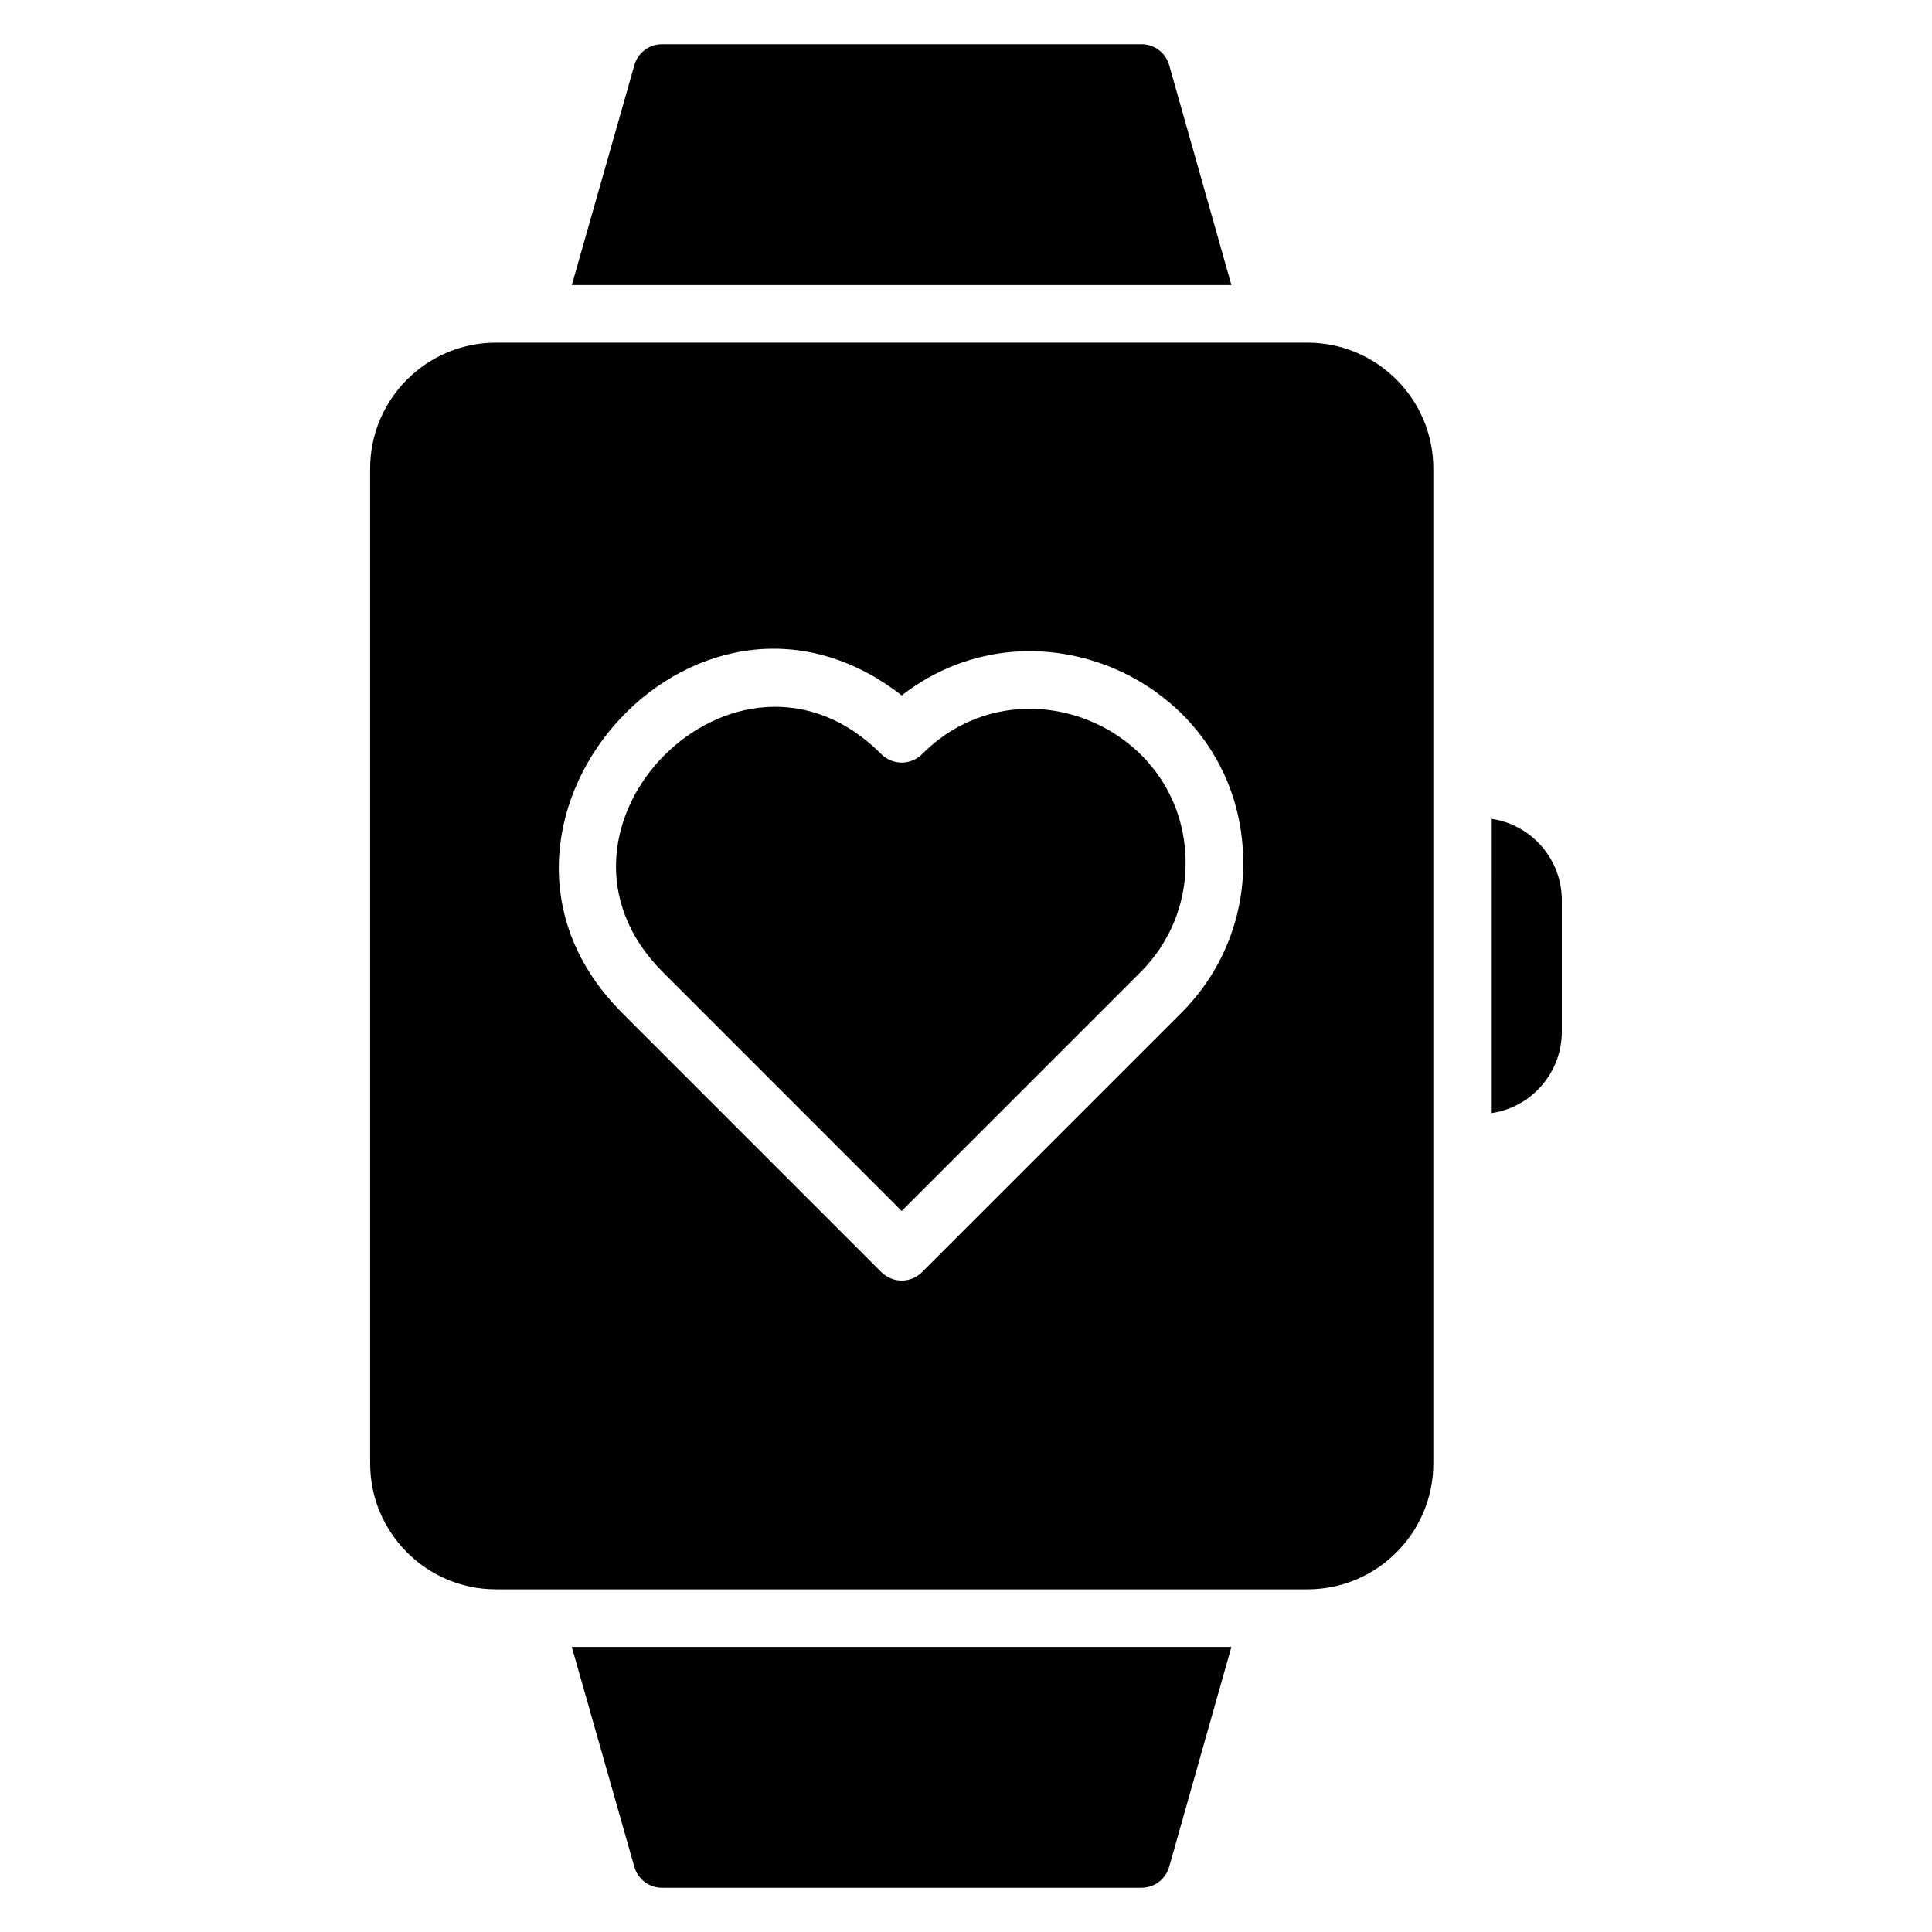 <?xml version="1.0" encoding="UTF-8"?>
<!-- Uploaded to: ICON Repo, www.svgrepo.com, Generator: ICON Repo Mixer Tools -->
<svg fill="#000000" width="800px" height="800px" version="1.1" viewBox="144 144 512 512" xmlns="http://www.w3.org/2000/svg">
 <g>
  <path d="m470.34 580.45-16.488 58.242c-0.918 3.281-3.894 5.574-7.328 5.574h-127.1c-3.434 0-6.414-2.289-7.328-5.574l-16.566-58.242z"/>
  <path d="m470.34 219.54h-174.8l16.566-58.242c0.914-3.285 3.891-5.574 7.324-5.574h127.1c3.434 0 6.414 2.289 7.328 5.574z"/>
  <path d="m557.9 382.59v34.809c0 10.992-8.168 20.152-18.777 21.602l-0.004-78.012c10.613 1.449 18.781 10.609 18.781 21.602z"/>
  <path d="m490.49 234.81h-215.04c-18.398 0-33.359 14.961-33.359 33.359v263.66c0 18.398 14.961 33.359 33.359 33.359h215.04c18.398 0 33.359-14.961 33.359-33.359v-263.66c0-18.395-14.961-33.359-33.359-33.359zm-33.508 177.69-68.617 68.617c-1.488 1.488-3.441 2.238-5.398 2.238-1.953 0-3.91-0.75-5.398-2.238l-68.625-68.625c-48.953-48.762 18.914-127.04 74.023-84.191 36.242-28.168 90.512-2.574 90.512 44.48-0.004 15.016-5.856 29.121-16.496 39.719z"/>
  <path d="m388.37 343.85c-1.434 1.434-3.375 2.246-5.406 2.246s-3.977-0.809-5.414-2.246c-38.16-38.328-95.922 19.902-57.824 57.832l63.234 63.242 63.234-63.234c7.746-7.711 12.008-17.977 12.008-28.906 0.008-36.223-44.168-54.691-69.832-28.934z"/>
 </g>
</svg>